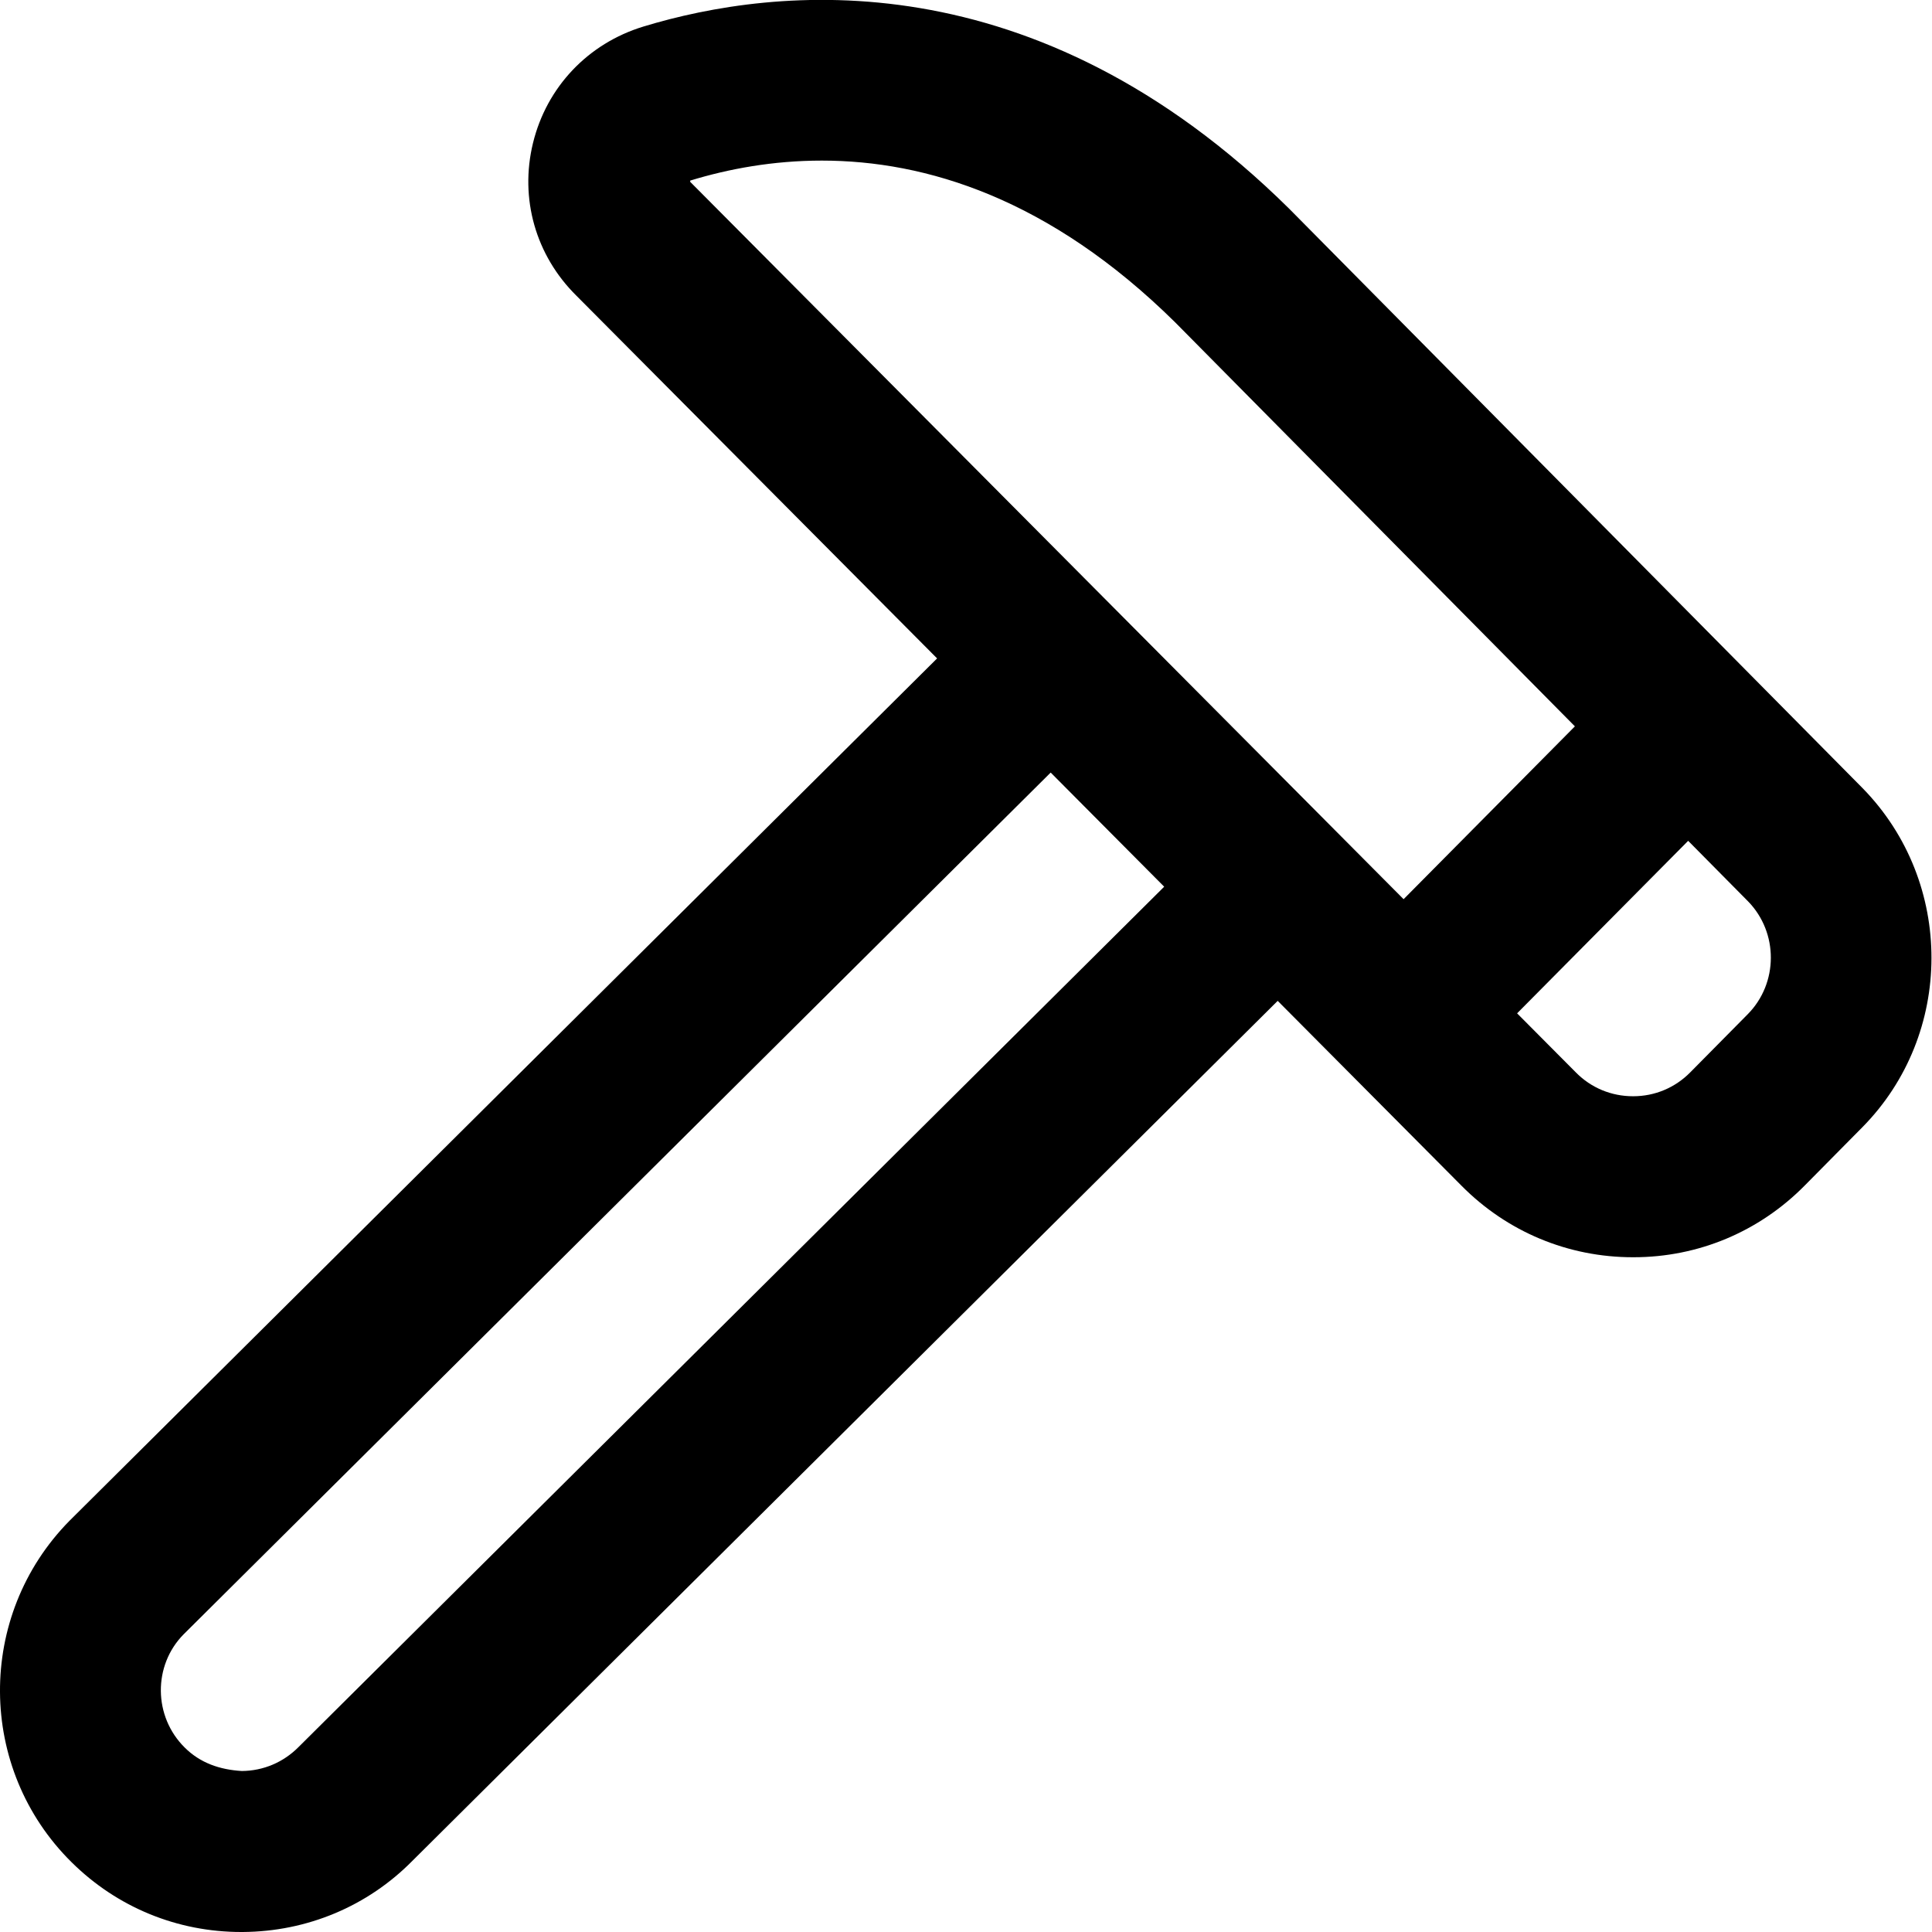 <?xml version="1.0" encoding="UTF-8"?>
<svg xmlns="http://www.w3.org/2000/svg" id="Layer_1" data-name="Layer 1" viewBox="0 0 24 24" width="512" height="512"><path d="M23.141,9.794l-7.127-7.202C12.848-.536,9.633-.169,7.992,.33c-.688,.21-1.201,.751-1.371,1.447-.168,.689,.033,1.396,.539,1.896l4.481,4.506L.863,18.892c-1.161,1.178-1.149,3.08,.026,4.241,.565,.56,1.313,.867,2.108,.867h.018c.802-.005,1.554-.321,2.11-.886L15.872,12.433l2.285,2.298c.567,.572,1.323,.887,2.129,.887h.005c.807,0,1.563-.318,2.129-.892l.713-.721c1.144-1.156,1.148-3.044,.008-4.211ZM8.575,2.243c.474-.145,1.026-.248,1.634-.248,1.29,0,2.829,.468,4.391,2.011l4.964,5.017-2.128,2.147L8.574,2.259v-.016ZM3.709,21.702c-.188,.19-.438,.296-.704,.298-.277-.016-.519-.101-.709-.29-.393-.387-.396-1.021-.016-1.407L13.052,9.597l1.41,1.418L3.709,21.702ZM21.711,12.599l-.714,.722c-.188,.191-.44,.297-.709,.297h-.002c-.269,0-.521-.104-.71-.296l-.73-.734,2.125-2.143,.744,.752c.379,.388,.377,1.017-.004,1.402Z"/></svg>
